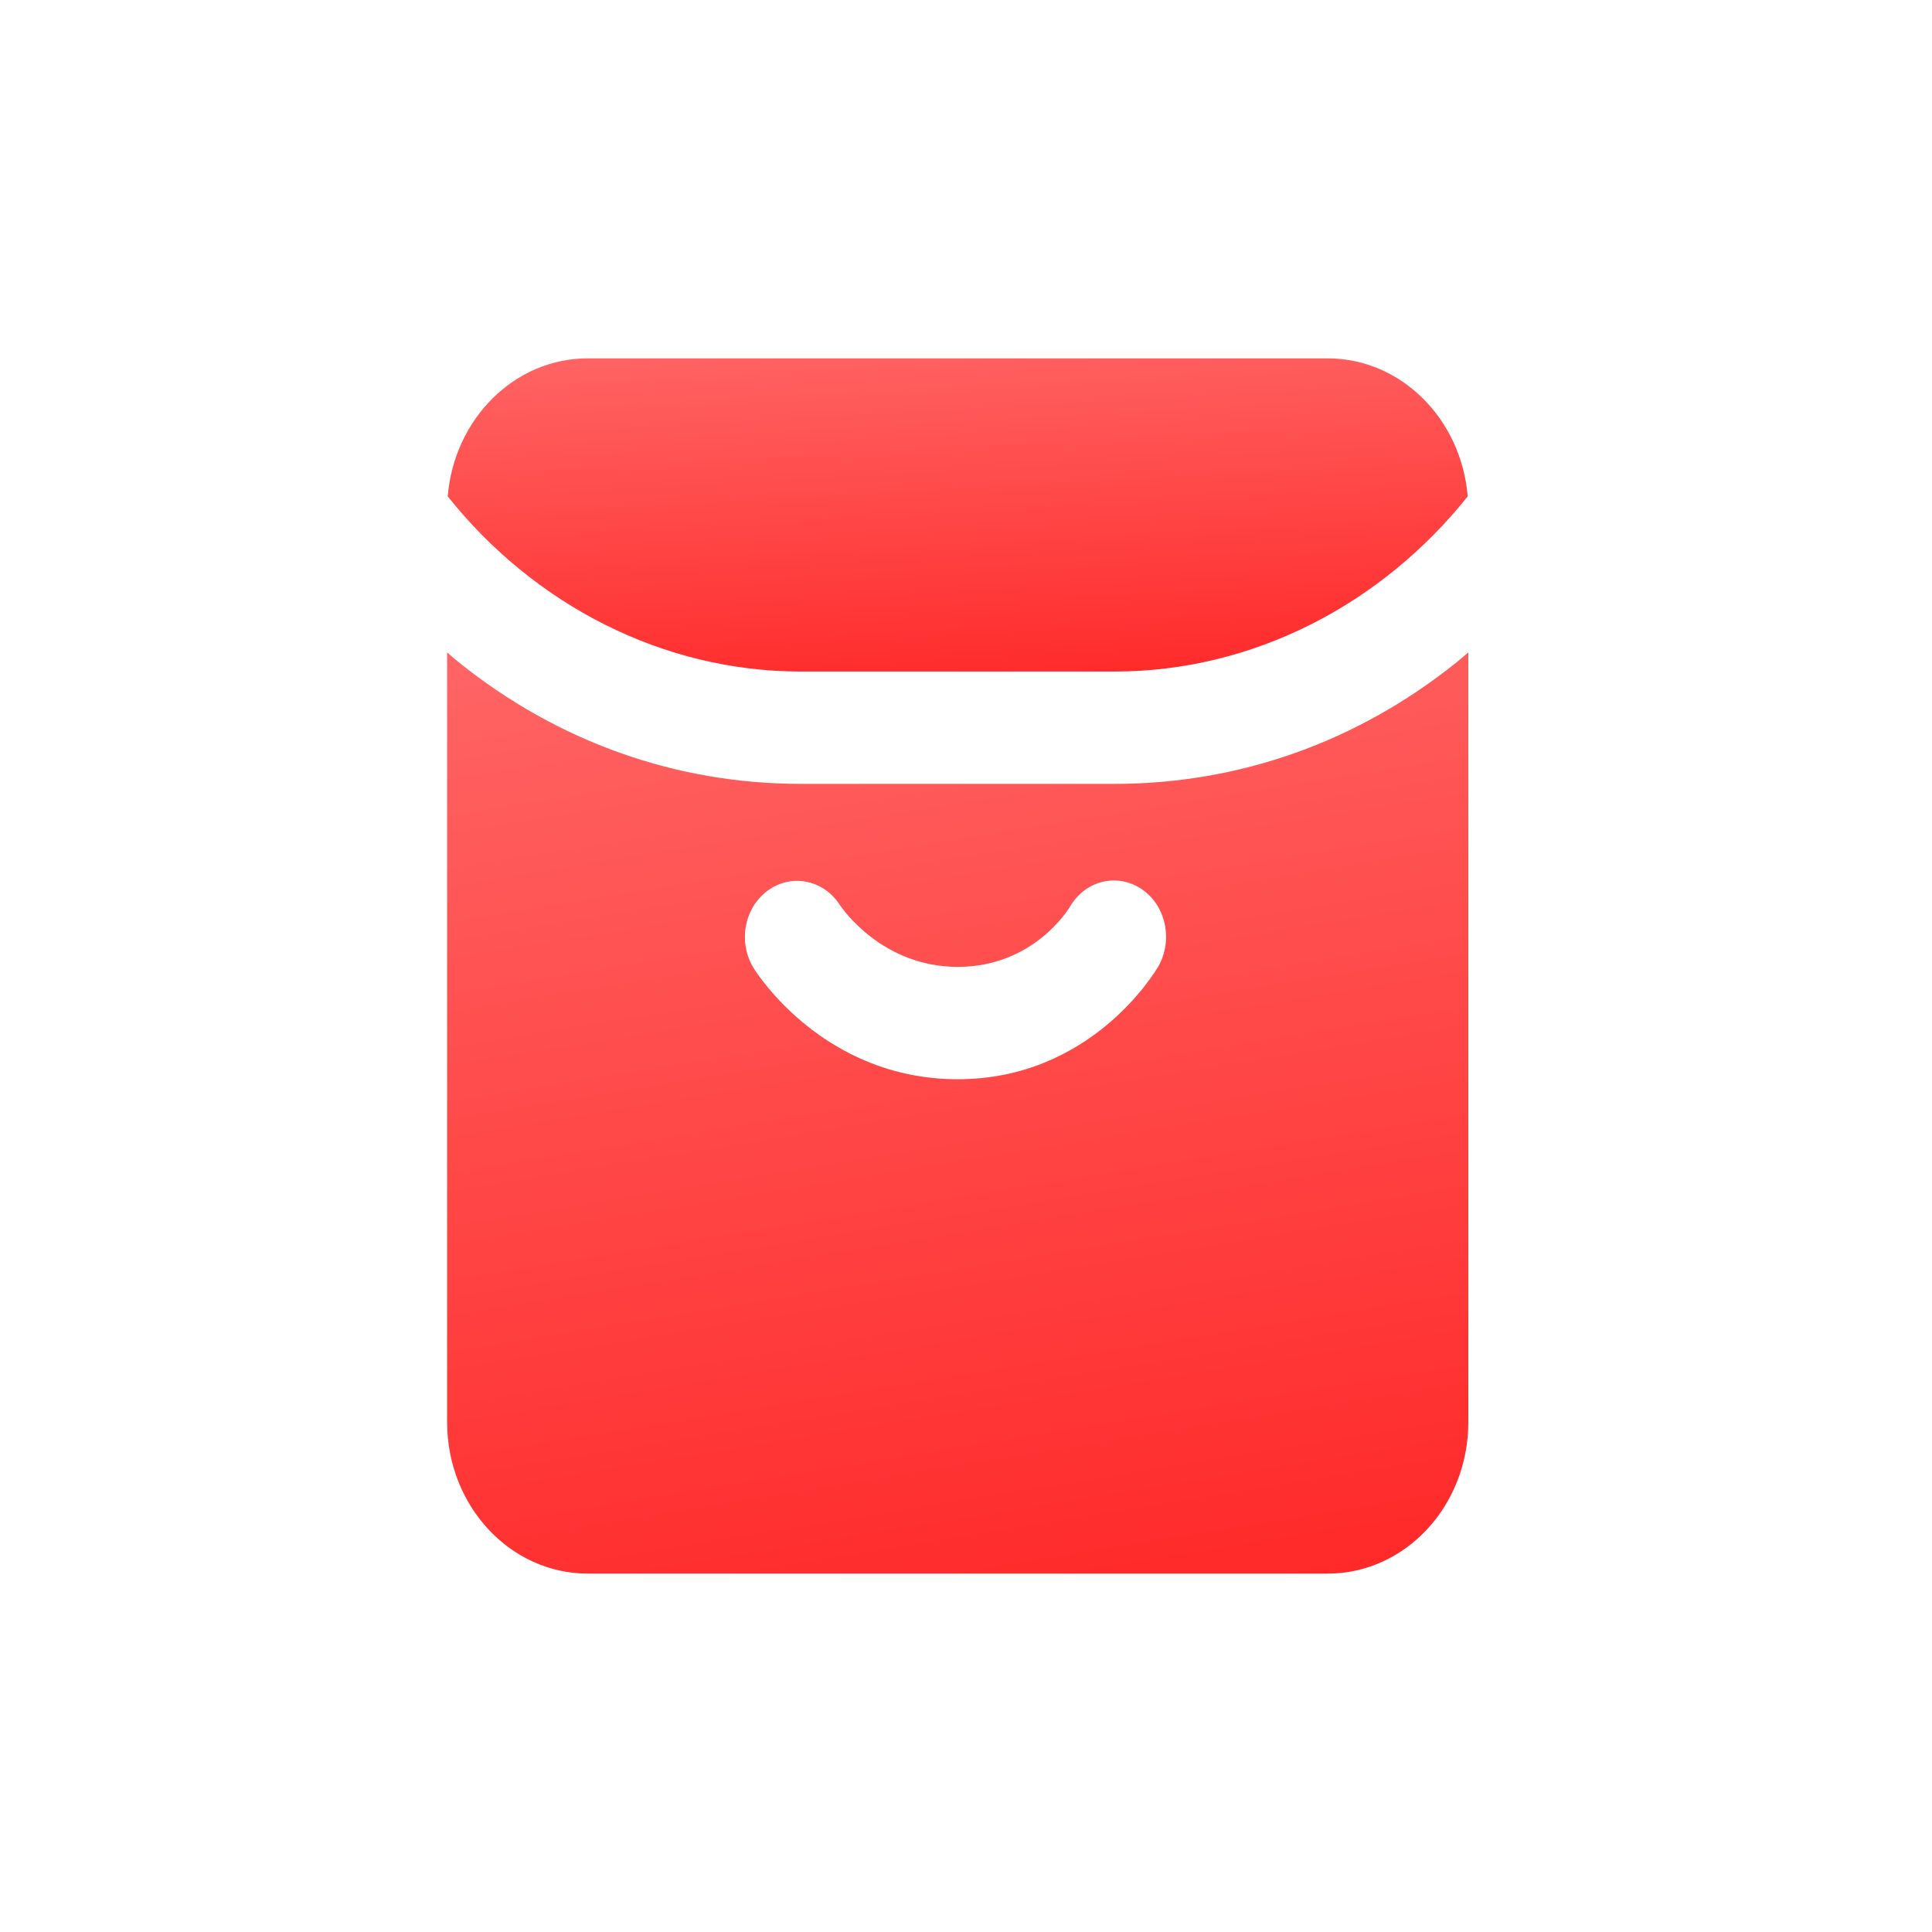 <svg width="75" height="75" viewBox="0 0 75 75" fill="none" xmlns="http://www.w3.org/2000/svg">
<path d="M31.086 26.069H43.271C48.64 26.069 53.636 23.462 56.976 19.269C56.729 16.266 54.39 13.912 51.54 13.912H22.817C19.965 13.912 17.628 16.266 17.381 19.269C20.723 23.465 25.714 26.069 31.086 26.069Z" fill="url(#paint0_linear_54_803)"/>
<path d="M43.271 30.43H31.083C26.246 30.43 21.654 28.799 17.808 25.709C17.654 25.585 17.506 25.456 17.357 25.327V55.206C17.357 58.456 19.803 61.087 22.817 61.087H51.54C54.557 61.087 57 58.456 57 55.209V25.327C56.849 25.453 56.703 25.583 56.546 25.709C52.7 28.799 48.108 30.43 43.271 30.43ZM44.961 37.525C44.856 37.702 42.379 41.896 37.18 41.896C31.98 41.896 29.378 37.775 29.266 37.598C28.64 36.601 28.88 35.247 29.806 34.571C30.726 33.899 31.975 34.152 32.606 35.135C32.692 35.264 34.244 37.534 37.18 37.534C40.116 37.534 41.474 35.298 41.535 35.202C42.124 34.18 43.365 33.877 44.314 34.511C45.263 35.146 45.55 36.5 44.961 37.525Z" fill="url(#paint1_linear_54_803)"/>
<defs>
<linearGradient id="paint0_linear_54_803" x1="54.35" y1="25.929" x2="53.581" y2="12.051" gradientUnits="userSpaceOnUse">
<stop stop-color="#FF2929"/>
<stop offset="1" stop-color="#FF6464"/>
</linearGradient>
<linearGradient id="paint1_linear_54_803" x1="54.371" y1="60.676" x2="47.871" y2="20.784" gradientUnits="userSpaceOnUse">
<stop stop-color="#FF2929"/>
<stop offset="1" stop-color="#FF6464"/>
</linearGradient>
</defs>
</svg>
